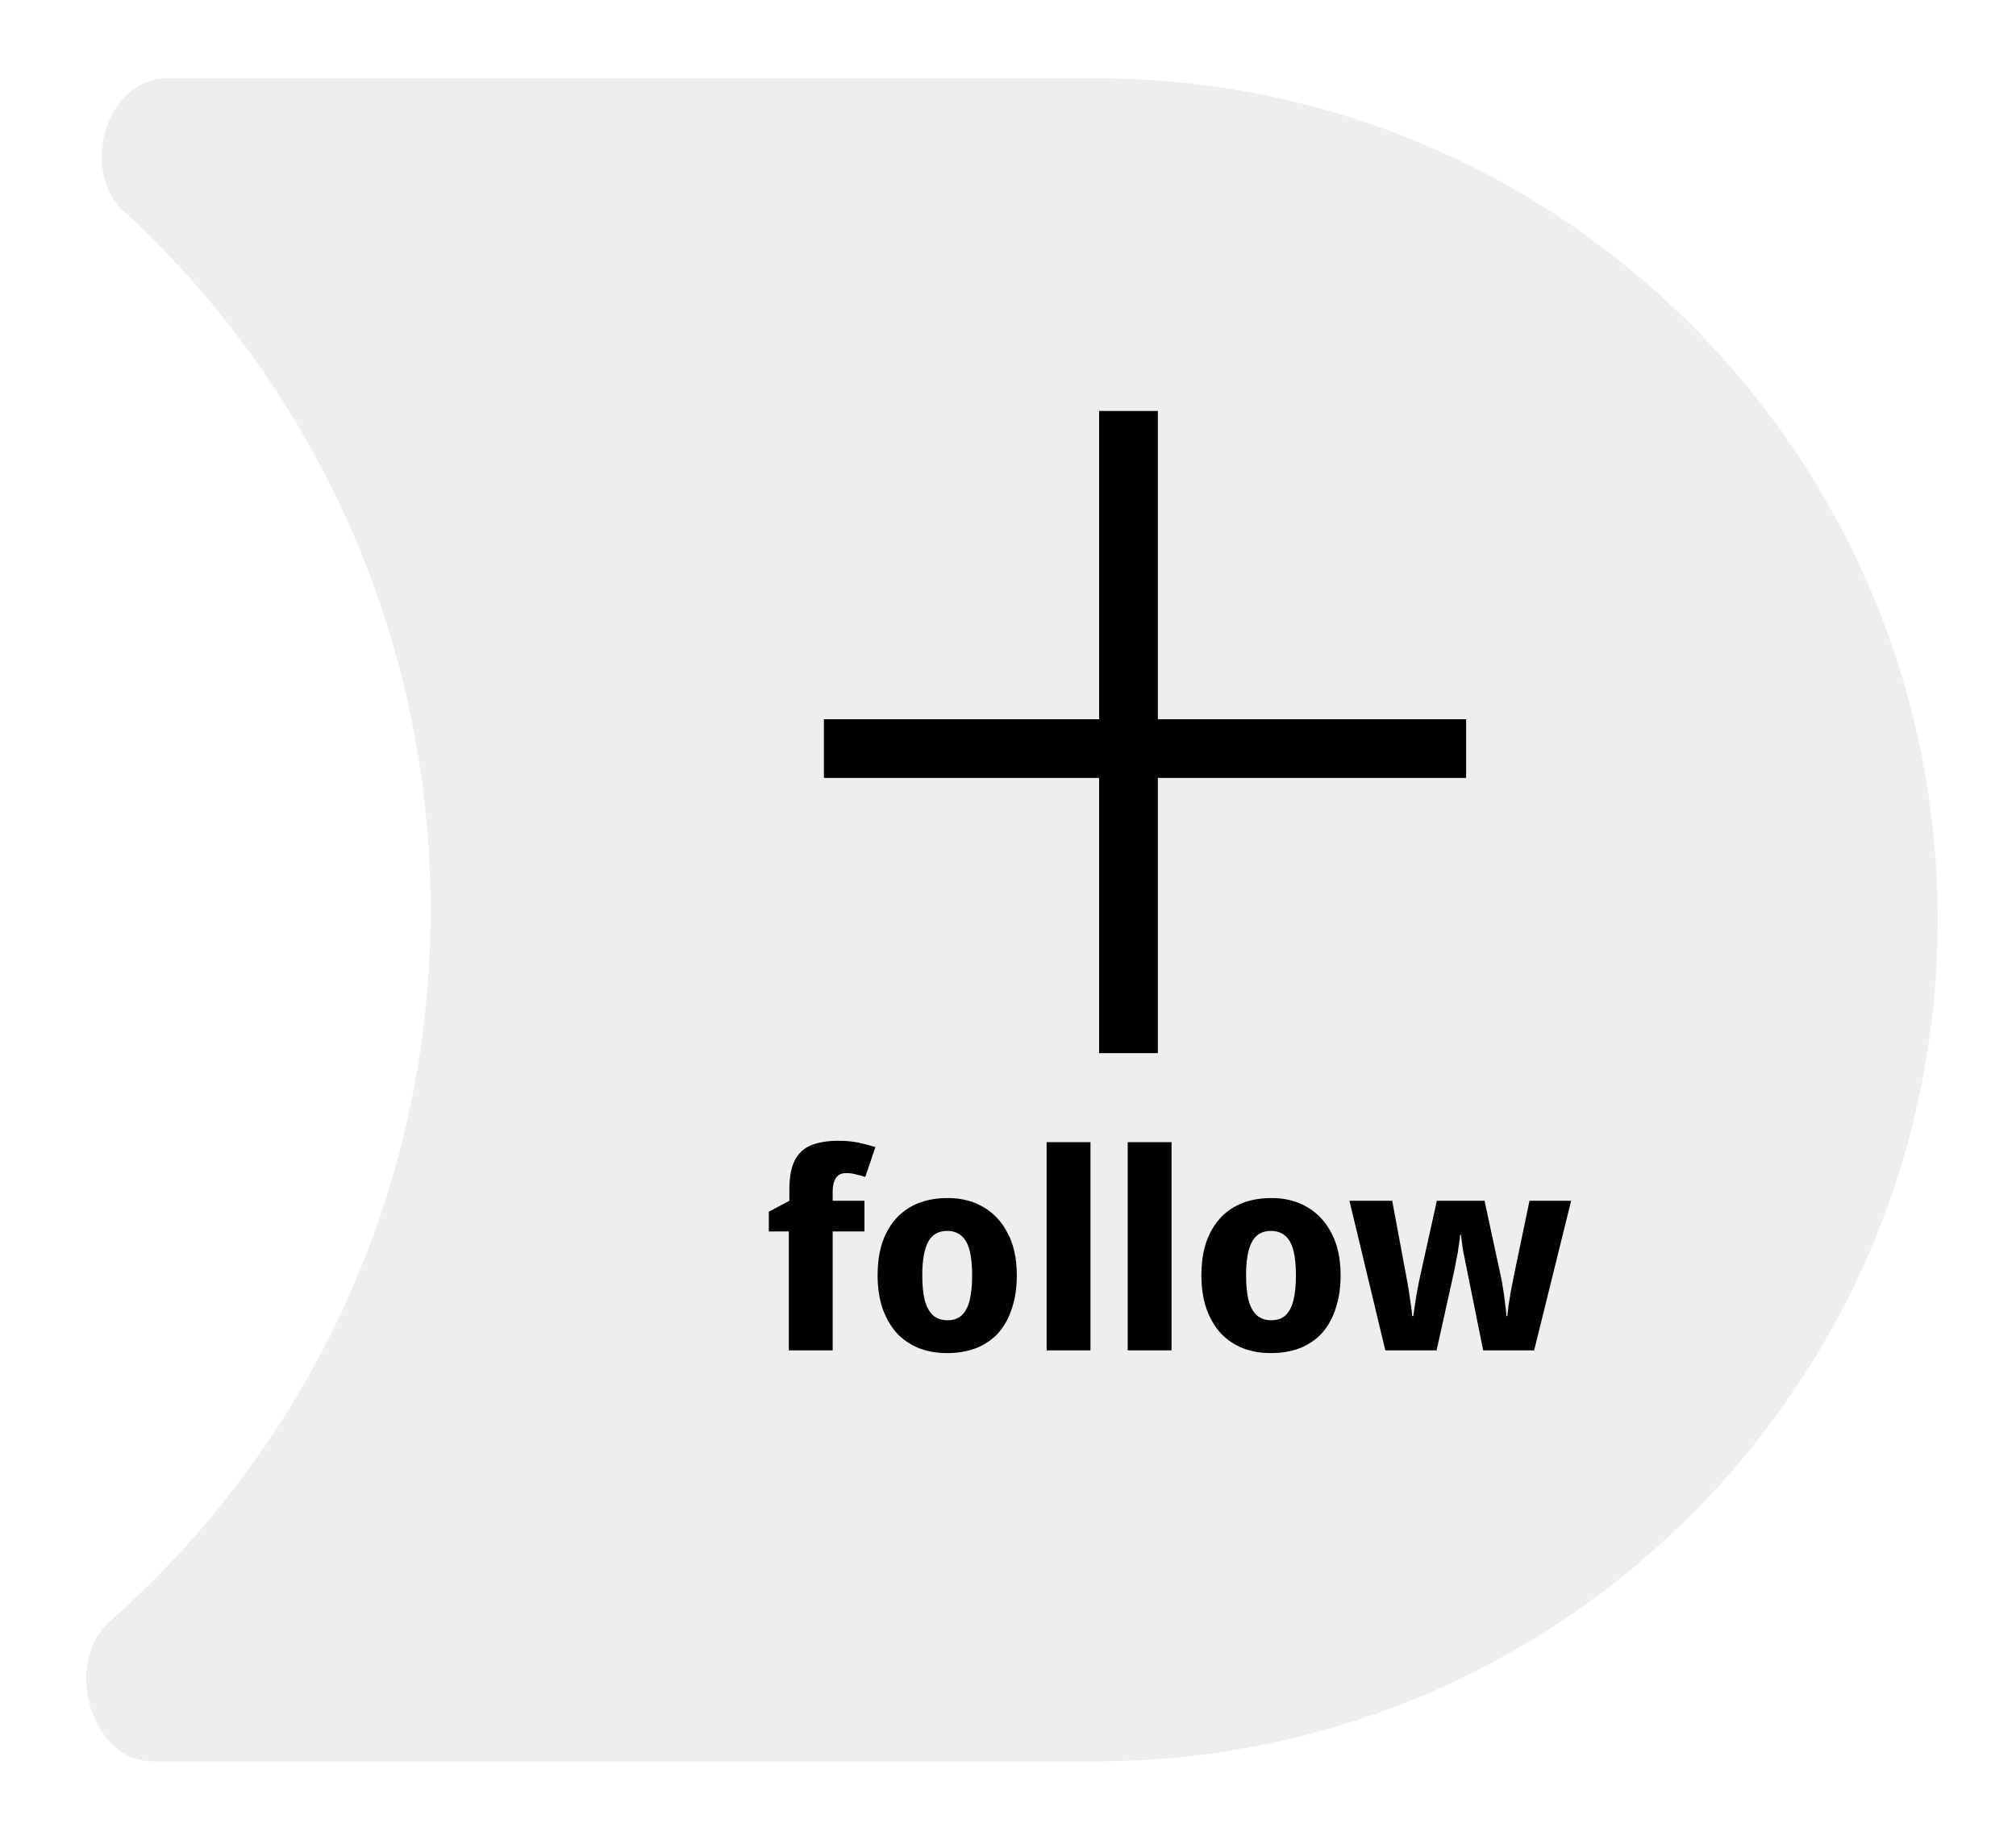 <svg width="103" height="94" viewBox="0 0 103 94" fill="none" xmlns="http://www.w3.org/2000/svg">
<g filter="url(#filter0_d_50_2)">
<path fill-rule="evenodd" clip-rule="evenodd" d="M7.805 86C4.633 86 3.216 80.964 5.594 78.863C15.655 69.977 22 56.979 22 42.5C22 28.373 15.96 15.656 6.321 6.792C4.039 4.693 5.438 0 8.539 0L56 0C79.748 0 99 19.252 99 43C99 66.748 79.748 86 56 86H7.805Z" fill="#EEEEEE"/>
</g>
<line x1="42.094" y1="38.25" x2="74.906" y2="38.25" stroke="black" stroke-width="3"/>
<line x1="57.656" y1="21" x2="57.656" y2="53.812" stroke="black" stroke-width="3"/>
<path d="M44.166 62.924H42.542V69H40.302V62.924H39.28V61.916L40.33 61.356V60.796C40.33 60.143 40.423 59.639 40.61 59.284C40.797 58.92 41.077 58.663 41.45 58.514C41.823 58.365 42.285 58.29 42.836 58.29C43.219 58.29 43.564 58.323 43.872 58.388C44.18 58.453 44.465 58.528 44.726 58.612L44.208 60.138C44.068 60.091 43.914 60.049 43.746 60.012C43.587 59.965 43.41 59.942 43.214 59.942C42.981 59.942 42.808 60.031 42.696 60.208C42.593 60.385 42.542 60.609 42.542 60.88V61.356H44.166V62.924ZM51.95 65.164C51.95 65.799 51.866 66.363 51.698 66.858C51.539 67.353 51.306 67.773 50.998 68.118C50.69 68.454 50.312 68.711 49.864 68.888C49.425 69.056 48.93 69.14 48.38 69.14C47.866 69.14 47.39 69.056 46.952 68.888C46.513 68.711 46.135 68.454 45.818 68.118C45.51 67.773 45.267 67.353 45.09 66.858C44.922 66.363 44.838 65.799 44.838 65.164C44.838 64.315 44.982 63.601 45.272 63.022C45.561 62.434 45.972 61.986 46.504 61.678C47.036 61.37 47.675 61.216 48.422 61.216C49.112 61.216 49.719 61.37 50.242 61.678C50.774 61.986 51.189 62.434 51.488 63.022C51.796 63.601 51.95 64.315 51.95 65.164ZM47.12 65.164C47.12 65.668 47.162 66.093 47.246 66.438C47.339 66.774 47.479 67.031 47.666 67.208C47.862 67.376 48.109 67.46 48.408 67.46C48.716 67.46 48.958 67.376 49.136 67.208C49.322 67.031 49.458 66.774 49.542 66.438C49.626 66.093 49.668 65.668 49.668 65.164C49.668 64.66 49.626 64.24 49.542 63.904C49.458 63.568 49.318 63.316 49.122 63.148C48.935 62.98 48.692 62.896 48.394 62.896C47.936 62.896 47.61 63.087 47.414 63.47C47.218 63.843 47.12 64.408 47.12 65.164ZM55.714 69H53.474V58.36H55.714V69ZM59.856 69H57.616V58.36H59.856V69ZM68.493 65.164C68.493 65.799 68.409 66.363 68.241 66.858C68.082 67.353 67.849 67.773 67.541 68.118C67.233 68.454 66.855 68.711 66.407 68.888C65.968 69.056 65.473 69.14 64.923 69.14C64.409 69.14 63.933 69.056 63.495 68.888C63.056 68.711 62.678 68.454 62.361 68.118C62.053 67.773 61.81 67.353 61.633 66.858C61.465 66.363 61.381 65.799 61.381 65.164C61.381 64.315 61.525 63.601 61.815 63.022C62.104 62.434 62.515 61.986 63.047 61.678C63.579 61.37 64.218 61.216 64.965 61.216C65.655 61.216 66.262 61.37 66.785 61.678C67.317 61.986 67.732 62.434 68.031 63.022C68.339 63.601 68.493 64.315 68.493 65.164ZM63.663 65.164C63.663 65.668 63.705 66.093 63.789 66.438C63.882 66.774 64.022 67.031 64.209 67.208C64.405 67.376 64.652 67.46 64.951 67.46C65.259 67.46 65.501 67.376 65.679 67.208C65.865 67.031 66.001 66.774 66.085 66.438C66.169 66.093 66.211 65.668 66.211 65.164C66.211 64.66 66.169 64.24 66.085 63.904C66.001 63.568 65.861 63.316 65.665 63.148C65.478 62.98 65.235 62.896 64.937 62.896C64.479 62.896 64.153 63.087 63.957 63.47C63.761 63.843 63.663 64.408 63.663 65.164ZM74.965 64.968C74.937 64.809 74.904 64.651 74.867 64.492C74.839 64.324 74.806 64.161 74.769 64.002C74.741 63.843 74.717 63.689 74.699 63.54C74.68 63.381 74.661 63.232 74.643 63.092H74.601C74.591 63.232 74.573 63.381 74.545 63.54C74.526 63.699 74.503 63.862 74.475 64.03C74.447 64.189 74.414 64.352 74.377 64.52C74.349 64.688 74.316 64.856 74.279 65.024L73.397 69H70.779L68.945 61.356H71.129L71.857 65.262C71.903 65.495 71.945 65.733 71.983 65.976C72.02 66.209 72.053 66.438 72.081 66.662C72.118 66.877 72.141 67.073 72.151 67.25H72.207C72.225 67.119 72.249 66.961 72.277 66.774C72.305 66.587 72.333 66.401 72.361 66.214C72.398 66.018 72.431 65.841 72.459 65.682C72.487 65.523 72.51 65.407 72.529 65.332L73.411 61.356H75.847L76.701 65.318C76.729 65.449 76.761 65.635 76.799 65.878C76.836 66.111 76.869 66.354 76.897 66.606C76.934 66.858 76.957 67.073 76.967 67.25H77.009C77.027 67.073 77.051 66.877 77.079 66.662C77.116 66.447 77.153 66.219 77.191 65.976C77.237 65.733 77.284 65.495 77.331 65.262L78.143 61.356H80.271L78.381 69H75.777L74.965 64.968Z" fill="black"/>
<defs>
<filter id="filter0_d_50_2" x="0.404" y="0" width="102.596" height="94" filterUnits="userSpaceOnUse" color-interpolation-filters="sRGB">
<feFlood flood-opacity="0" result="BackgroundImageFix"/>
<feColorMatrix in="SourceAlpha" type="matrix" values="0 0 0 0 0 0 0 0 0 0 0 0 0 0 0 0 0 0 127 0" result="hardAlpha"/>
<feOffset dy="4"/>
<feGaussianBlur stdDeviation="2"/>
<feComposite in2="hardAlpha" operator="out"/>
<feColorMatrix type="matrix" values="0 0 0 0 0 0 0 0 0 0 0 0 0 0 0 0 0 0 0.25 0"/>
<feBlend mode="normal" in2="BackgroundImageFix" result="effect1_dropShadow_50_2"/>
<feBlend mode="normal" in="SourceGraphic" in2="effect1_dropShadow_50_2" result="shape"/>
</filter>
</defs>
</svg>
